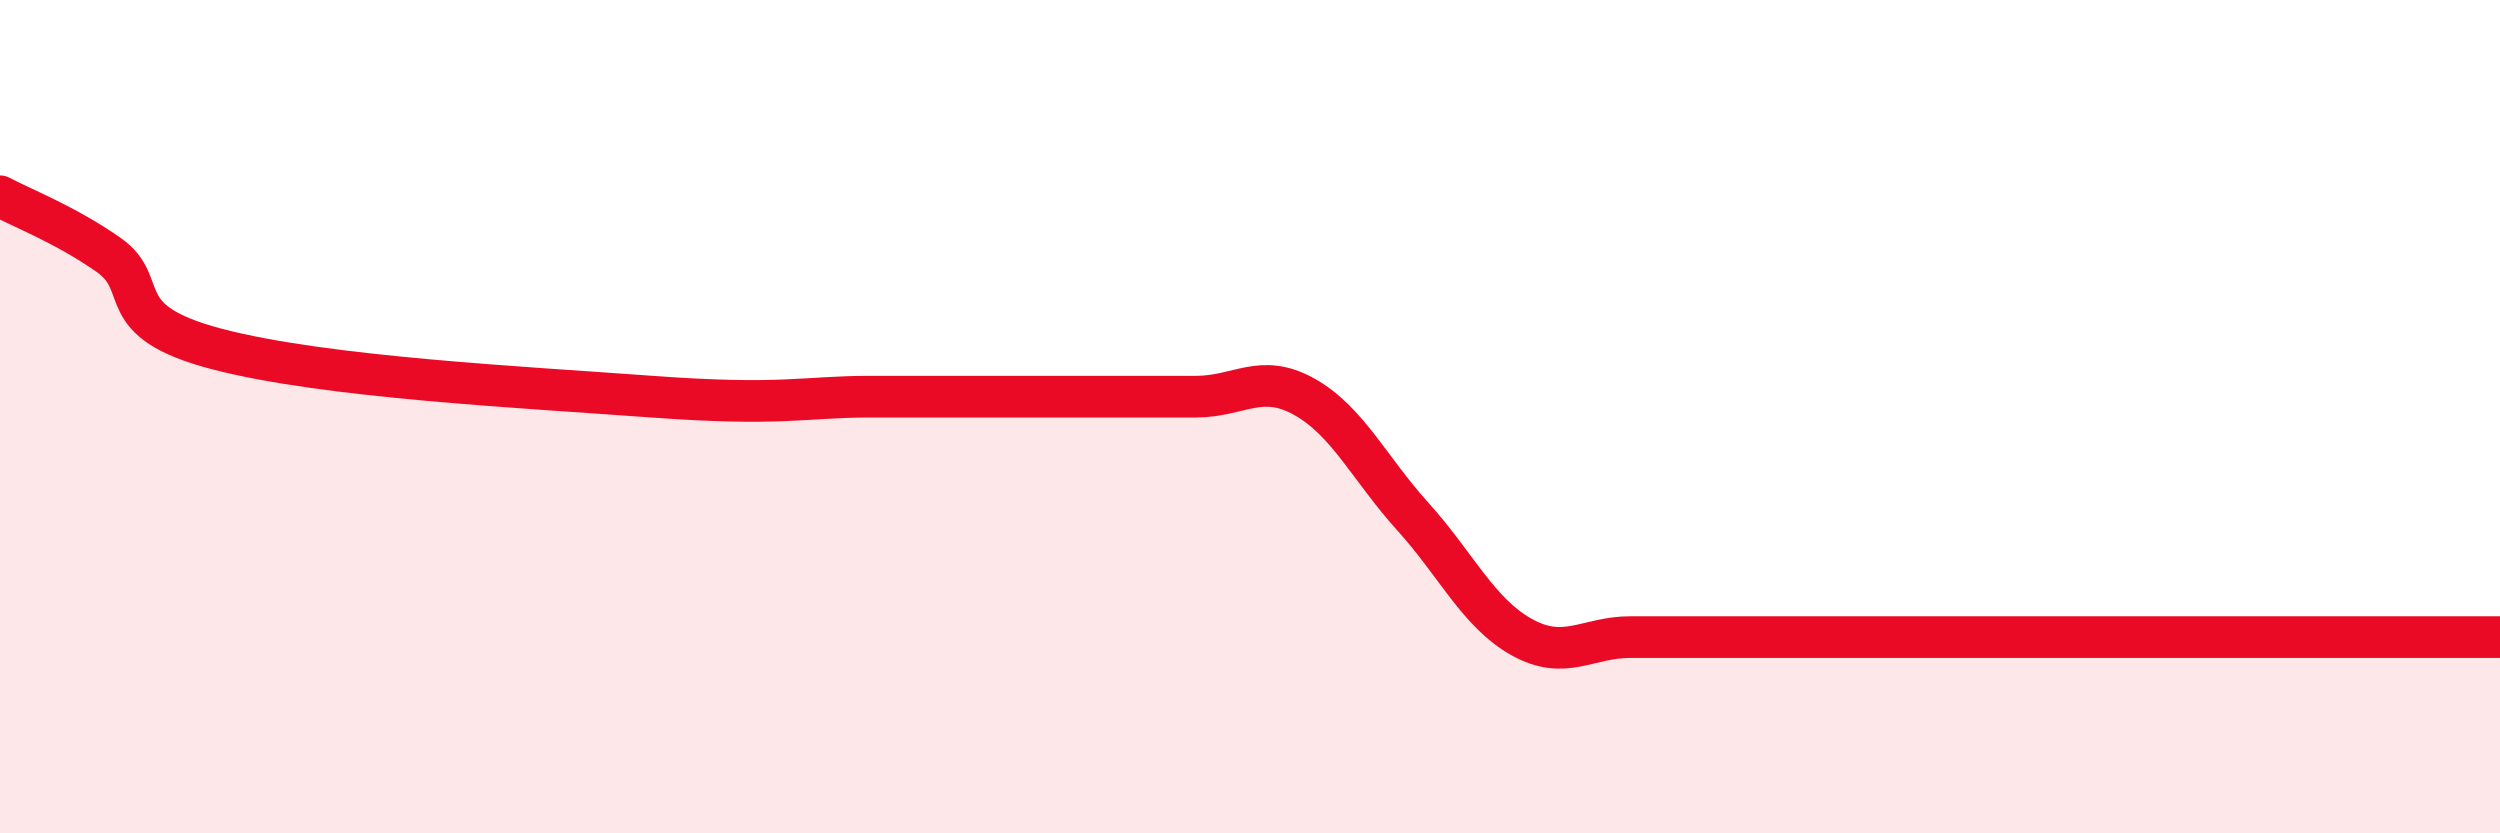 
    <svg width="60" height="20" viewBox="0 0 60 20" xmlns="http://www.w3.org/2000/svg">
      <path
        d="M 0,4.71 C 0.52,4.99 1.57,5.39 2.61,6.12 C 3.65,6.85 2.61,7.7 5.22,8.38 C 7.83,9.06 12.52,9.29 15.65,9.52 C 18.78,9.75 19.3,9.52 20.87,9.52 C 22.44,9.52 22.44,9.52 23.48,9.52 C 24.52,9.52 25.05,9.52 26.09,9.52 C 27.13,9.52 27.66,9.52 28.7,9.52 C 29.74,9.52 30.26,8.94 31.3,9.52 C 32.34,10.1 32.87,11.25 33.91,12.4 C 34.95,13.55 35.48,14.71 36.52,15.29 C 37.56,15.87 38.09,15.29 39.13,15.29 C 40.17,15.29 40.7,15.29 41.74,15.29 C 42.78,15.29 43.31,15.29 44.35,15.29 C 45.39,15.29 45.92,15.29 46.96,15.29 C 48,15.29 48.53,15.29 49.57,15.29 C 50.61,15.29 51.13,15.29 52.17,15.29 C 53.21,15.29 53.74,15.29 54.78,15.29 C 55.82,15.29 56.35,15.29 57.39,15.29 C 58.43,15.29 59.48,15.29 60,15.29L60 20L0 20Z"
        fill="#EB0A25"
        opacity="0.1"
        stroke-linecap="round"
        stroke-linejoin="round"
      />
      <path
        d="M 0,4.71 C 0.52,4.99 1.57,5.39 2.61,6.12 C 3.65,6.85 2.61,7.7 5.22,8.38 C 7.83,9.06 12.52,9.29 15.65,9.52 C 18.78,9.75 19.3,9.52 20.87,9.52 C 22.44,9.52 22.44,9.52 23.48,9.52 C 24.52,9.52 25.05,9.52 26.09,9.52 C 27.13,9.52 27.66,9.52 28.7,9.52 C 29.74,9.52 30.26,8.94 31.3,9.52 C 32.34,10.1 32.87,11.25 33.91,12.4 C 34.95,13.55 35.48,14.71 36.52,15.29 C 37.56,15.87 38.09,15.29 39.13,15.29 C 40.17,15.29 40.7,15.29 41.74,15.29 C 42.78,15.29 43.31,15.29 44.35,15.29 C 45.39,15.29 45.92,15.29 46.96,15.29 C 48,15.29 48.53,15.29 49.57,15.29 C 50.61,15.29 51.13,15.29 52.17,15.29 C 53.21,15.29 53.74,15.29 54.78,15.29 C 55.82,15.29 56.35,15.29 57.39,15.29 C 58.43,15.29 59.48,15.29 60,15.29"
        stroke="#EB0A25"
        stroke-width="1"
        fill="none"
        stroke-linecap="round"
        stroke-linejoin="round"
      />
    </svg>
  